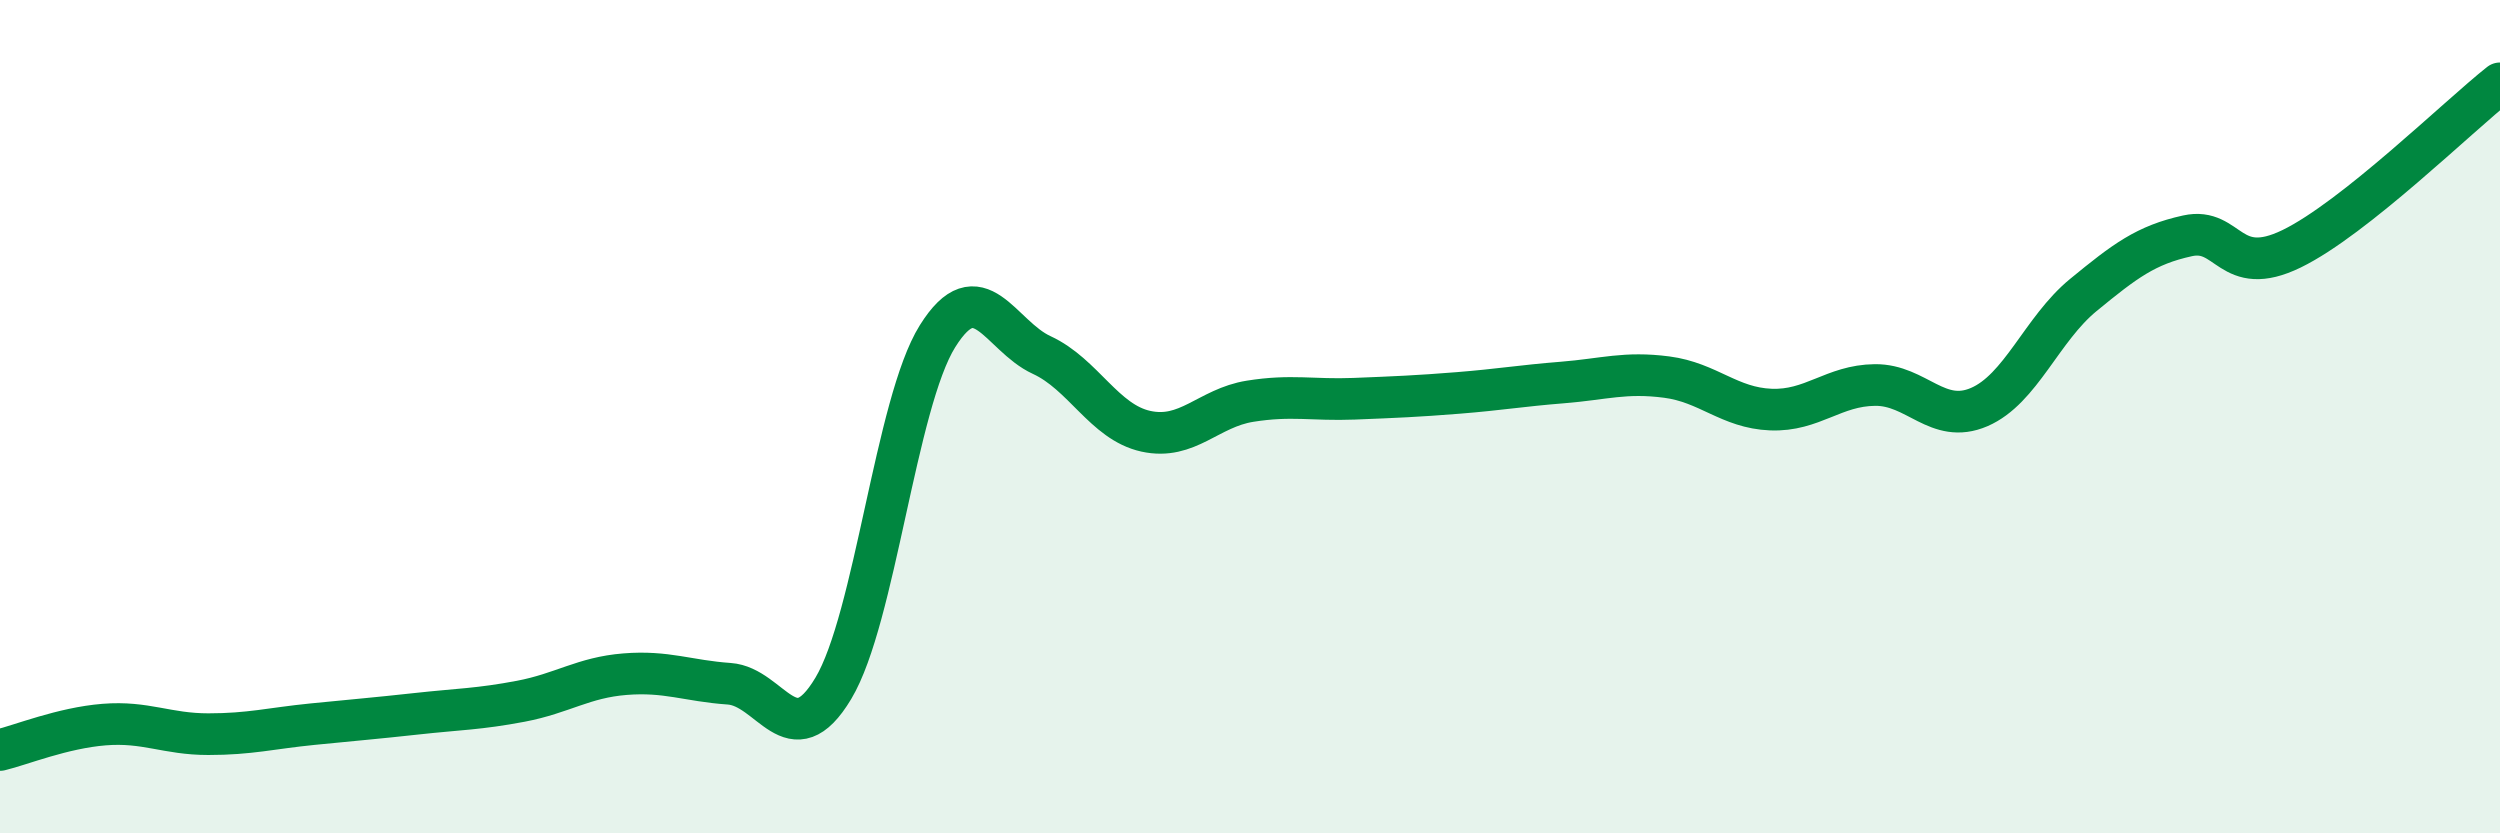 
    <svg width="60" height="20" viewBox="0 0 60 20" xmlns="http://www.w3.org/2000/svg">
      <path
        d="M 0,18 C 0.5,17.88 1.5,17.47 2.5,17.39 C 3.5,17.31 4,17.62 5,17.62 C 6,17.62 6.5,17.48 7.5,17.38 C 8.5,17.28 9,17.24 10,17.13 C 11,17.02 11.5,17.02 12.5,16.83 C 13.5,16.64 14,16.26 15,16.18 C 16,16.1 16.5,16.34 17.5,16.41 C 18.5,16.48 19,18.19 20,16.52 C 21,14.85 21.5,9.67 22.5,8.07 C 23.5,6.47 24,8.06 25,8.52 C 26,8.98 26.5,10.13 27.5,10.35 C 28.5,10.57 29,9.79 30,9.63 C 31,9.47 31.5,9.61 32.5,9.57 C 33.5,9.53 34,9.51 35,9.43 C 36,9.35 36.5,9.26 37.5,9.18 C 38.5,9.1 39,8.92 40,9.05 C 41,9.18 41.5,9.79 42.5,9.83 C 43.5,9.87 44,9.25 45,9.24 C 46,9.23 46.5,10.2 47.5,9.77 C 48.5,9.34 49,7.9 50,7.08 C 51,6.26 51.5,5.88 52.5,5.66 C 53.5,5.44 53.5,6.7 55,5.97 C 56.5,5.24 59,2.79 60,2L60 20L0 20Z"
        fill="#008740"
        opacity="0.1"
        stroke-linecap="round"
        stroke-linejoin="round"
      />
      <path
        d="M 0,18 C 0.5,17.88 1.5,17.47 2.5,17.39 C 3.5,17.31 4,17.62 5,17.62 C 6,17.62 6.5,17.48 7.5,17.38 C 8.5,17.28 9,17.24 10,17.13 C 11,17.02 11.5,17.02 12.5,16.83 C 13.5,16.64 14,16.26 15,16.18 C 16,16.1 16.5,16.34 17.5,16.41 C 18.5,16.48 19,18.19 20,16.52 C 21,14.85 21.5,9.67 22.5,8.07 C 23.5,6.47 24,8.06 25,8.52 C 26,8.98 26.5,10.13 27.5,10.35 C 28.5,10.57 29,9.79 30,9.63 C 31,9.47 31.5,9.61 32.5,9.57 C 33.5,9.53 34,9.51 35,9.43 C 36,9.35 36.5,9.26 37.5,9.18 C 38.5,9.1 39,8.92 40,9.05 C 41,9.18 41.5,9.79 42.5,9.83 C 43.5,9.87 44,9.25 45,9.24 C 46,9.23 46.5,10.2 47.5,9.77 C 48.5,9.34 49,7.9 50,7.08 C 51,6.26 51.5,5.88 52.5,5.66 C 53.5,5.44 53.5,6.7 55,5.97 C 56.5,5.24 59,2.79 60,2"
        stroke="#008740"
        stroke-width="1"
        fill="none"
        stroke-linecap="round"
        stroke-linejoin="round"
      />
    </svg>
  